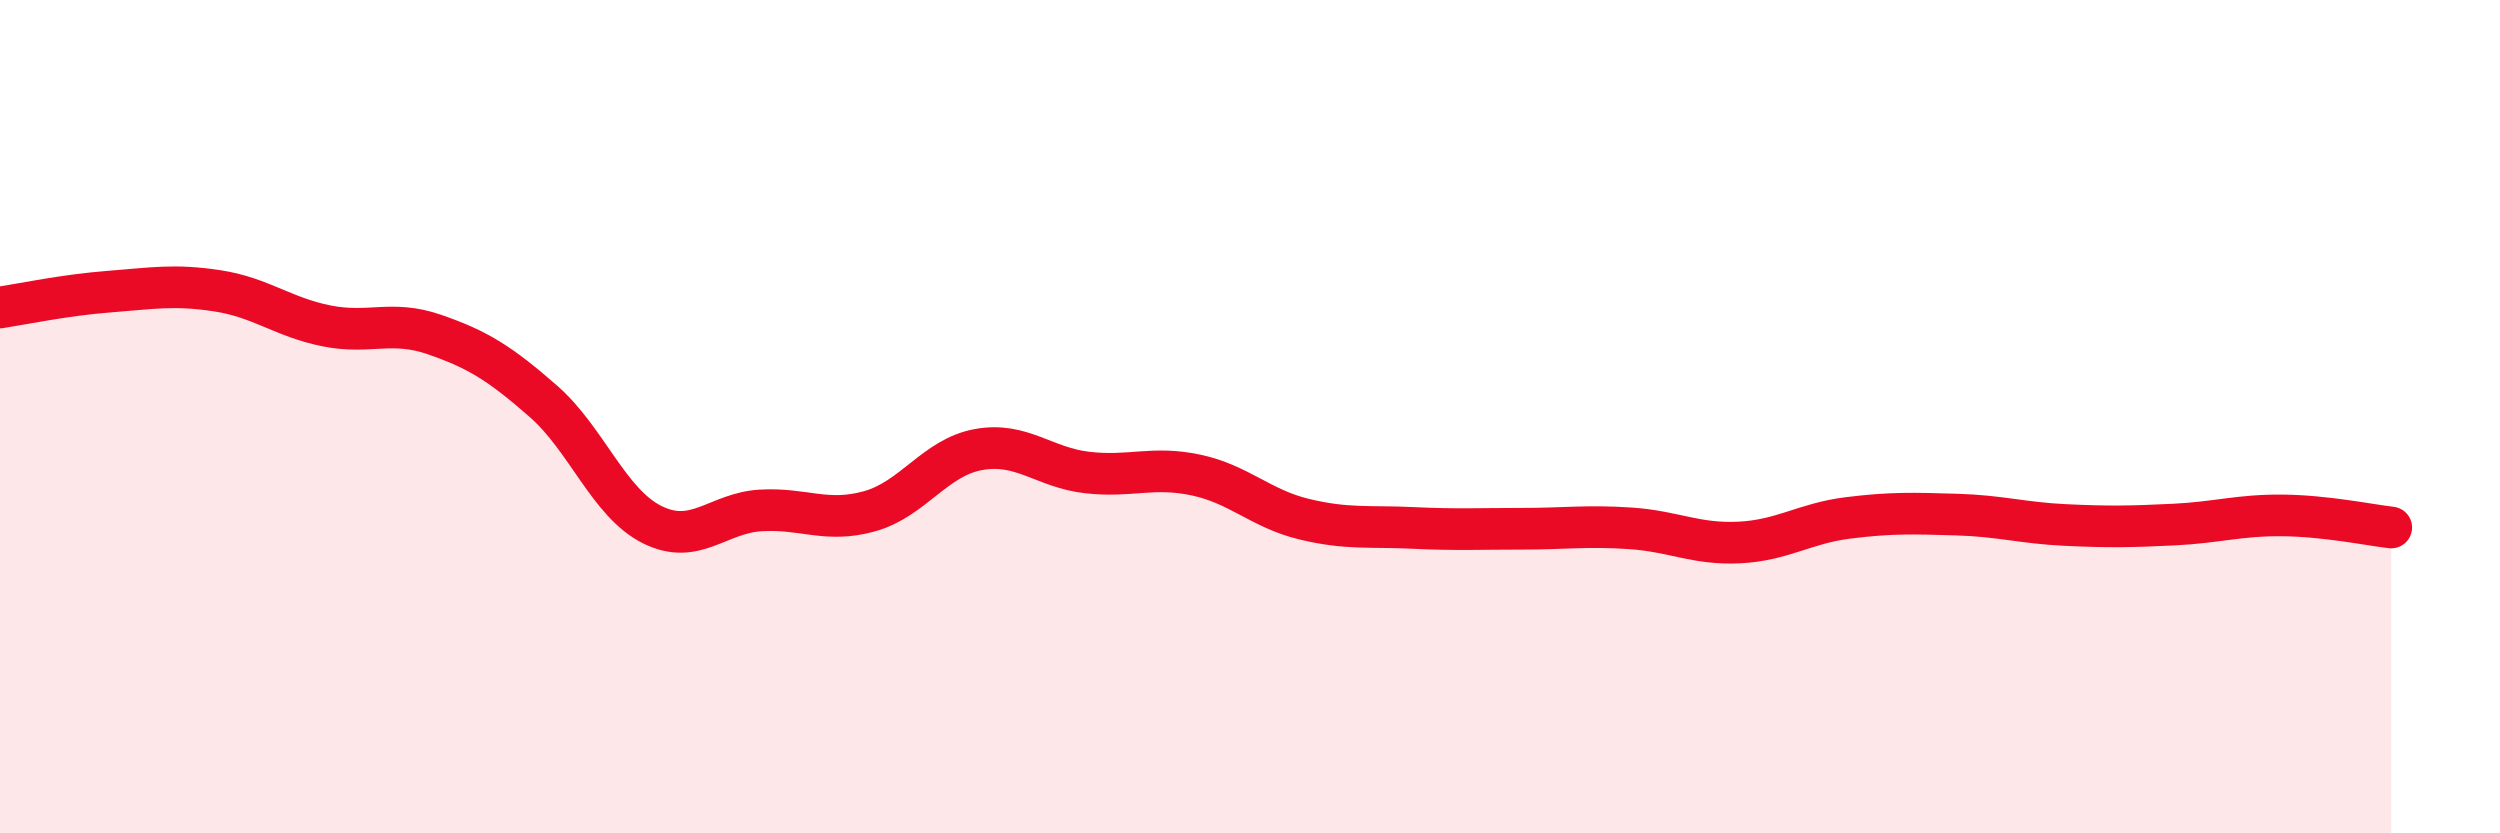 
    <svg width="60" height="20" viewBox="0 0 60 20" xmlns="http://www.w3.org/2000/svg">
      <path
        d="M 0,7.38 C 0.52,7.3 1.57,7.08 2.61,7 C 3.65,6.92 4.18,6.82 5.22,6.98 C 6.26,7.14 6.79,7.61 7.83,7.82 C 8.87,8.03 9.39,7.67 10.43,8.03 C 11.47,8.39 12,8.72 13.04,9.63 C 14.08,10.54 14.61,12.07 15.65,12.59 C 16.69,13.11 17.22,12.31 18.26,12.25 C 19.3,12.19 19.83,12.56 20.87,12.27 C 21.91,11.98 22.44,10.98 23.48,10.79 C 24.52,10.6 25.05,11.22 26.09,11.34 C 27.13,11.46 27.66,11.18 28.7,11.4 C 29.74,11.62 30.26,12.21 31.3,12.46 C 32.34,12.71 32.87,12.62 33.91,12.67 C 34.95,12.72 35.48,12.69 36.52,12.69 C 37.56,12.69 38.09,12.61 39.13,12.68 C 40.17,12.75 40.7,13.07 41.74,13.02 C 42.78,12.97 43.31,12.56 44.35,12.43 C 45.39,12.3 45.92,12.32 46.96,12.35 C 48,12.38 48.53,12.55 49.57,12.6 C 50.61,12.65 51.13,12.64 52.17,12.59 C 53.21,12.54 53.74,12.36 54.78,12.37 C 55.82,12.38 56.87,12.6 57.39,12.66L57.39 20L0 20Z"
        fill="#EB0A25"
        opacity="0.1"
        stroke-linecap="round"
        stroke-linejoin="round"
      />
      <path
        d="M 0,7.38 C 0.52,7.3 1.57,7.08 2.61,7 C 3.65,6.92 4.18,6.82 5.22,6.98 C 6.26,7.14 6.79,7.61 7.83,7.82 C 8.87,8.03 9.39,7.67 10.43,8.03 C 11.47,8.39 12,8.72 13.04,9.63 C 14.08,10.54 14.61,12.07 15.65,12.59 C 16.69,13.11 17.22,12.31 18.26,12.25 C 19.3,12.19 19.83,12.56 20.87,12.27 C 21.91,11.98 22.44,10.98 23.48,10.79 C 24.52,10.6 25.05,11.22 26.09,11.34 C 27.13,11.46 27.66,11.18 28.7,11.4 C 29.74,11.62 30.26,12.21 31.3,12.46 C 32.34,12.71 32.87,12.62 33.91,12.67 C 34.95,12.72 35.48,12.69 36.52,12.69 C 37.56,12.69 38.09,12.61 39.13,12.68 C 40.17,12.75 40.7,13.07 41.74,13.02 C 42.78,12.97 43.31,12.56 44.35,12.43 C 45.39,12.3 45.92,12.32 46.96,12.35 C 48,12.38 48.53,12.55 49.57,12.6 C 50.61,12.65 51.13,12.64 52.17,12.59 C 53.21,12.54 53.74,12.36 54.78,12.37 C 55.82,12.38 56.87,12.6 57.39,12.66"
        stroke="#EB0A25"
        stroke-width="1"
        fill="none"
        stroke-linecap="round"
        stroke-linejoin="round"
      />
    </svg>
  